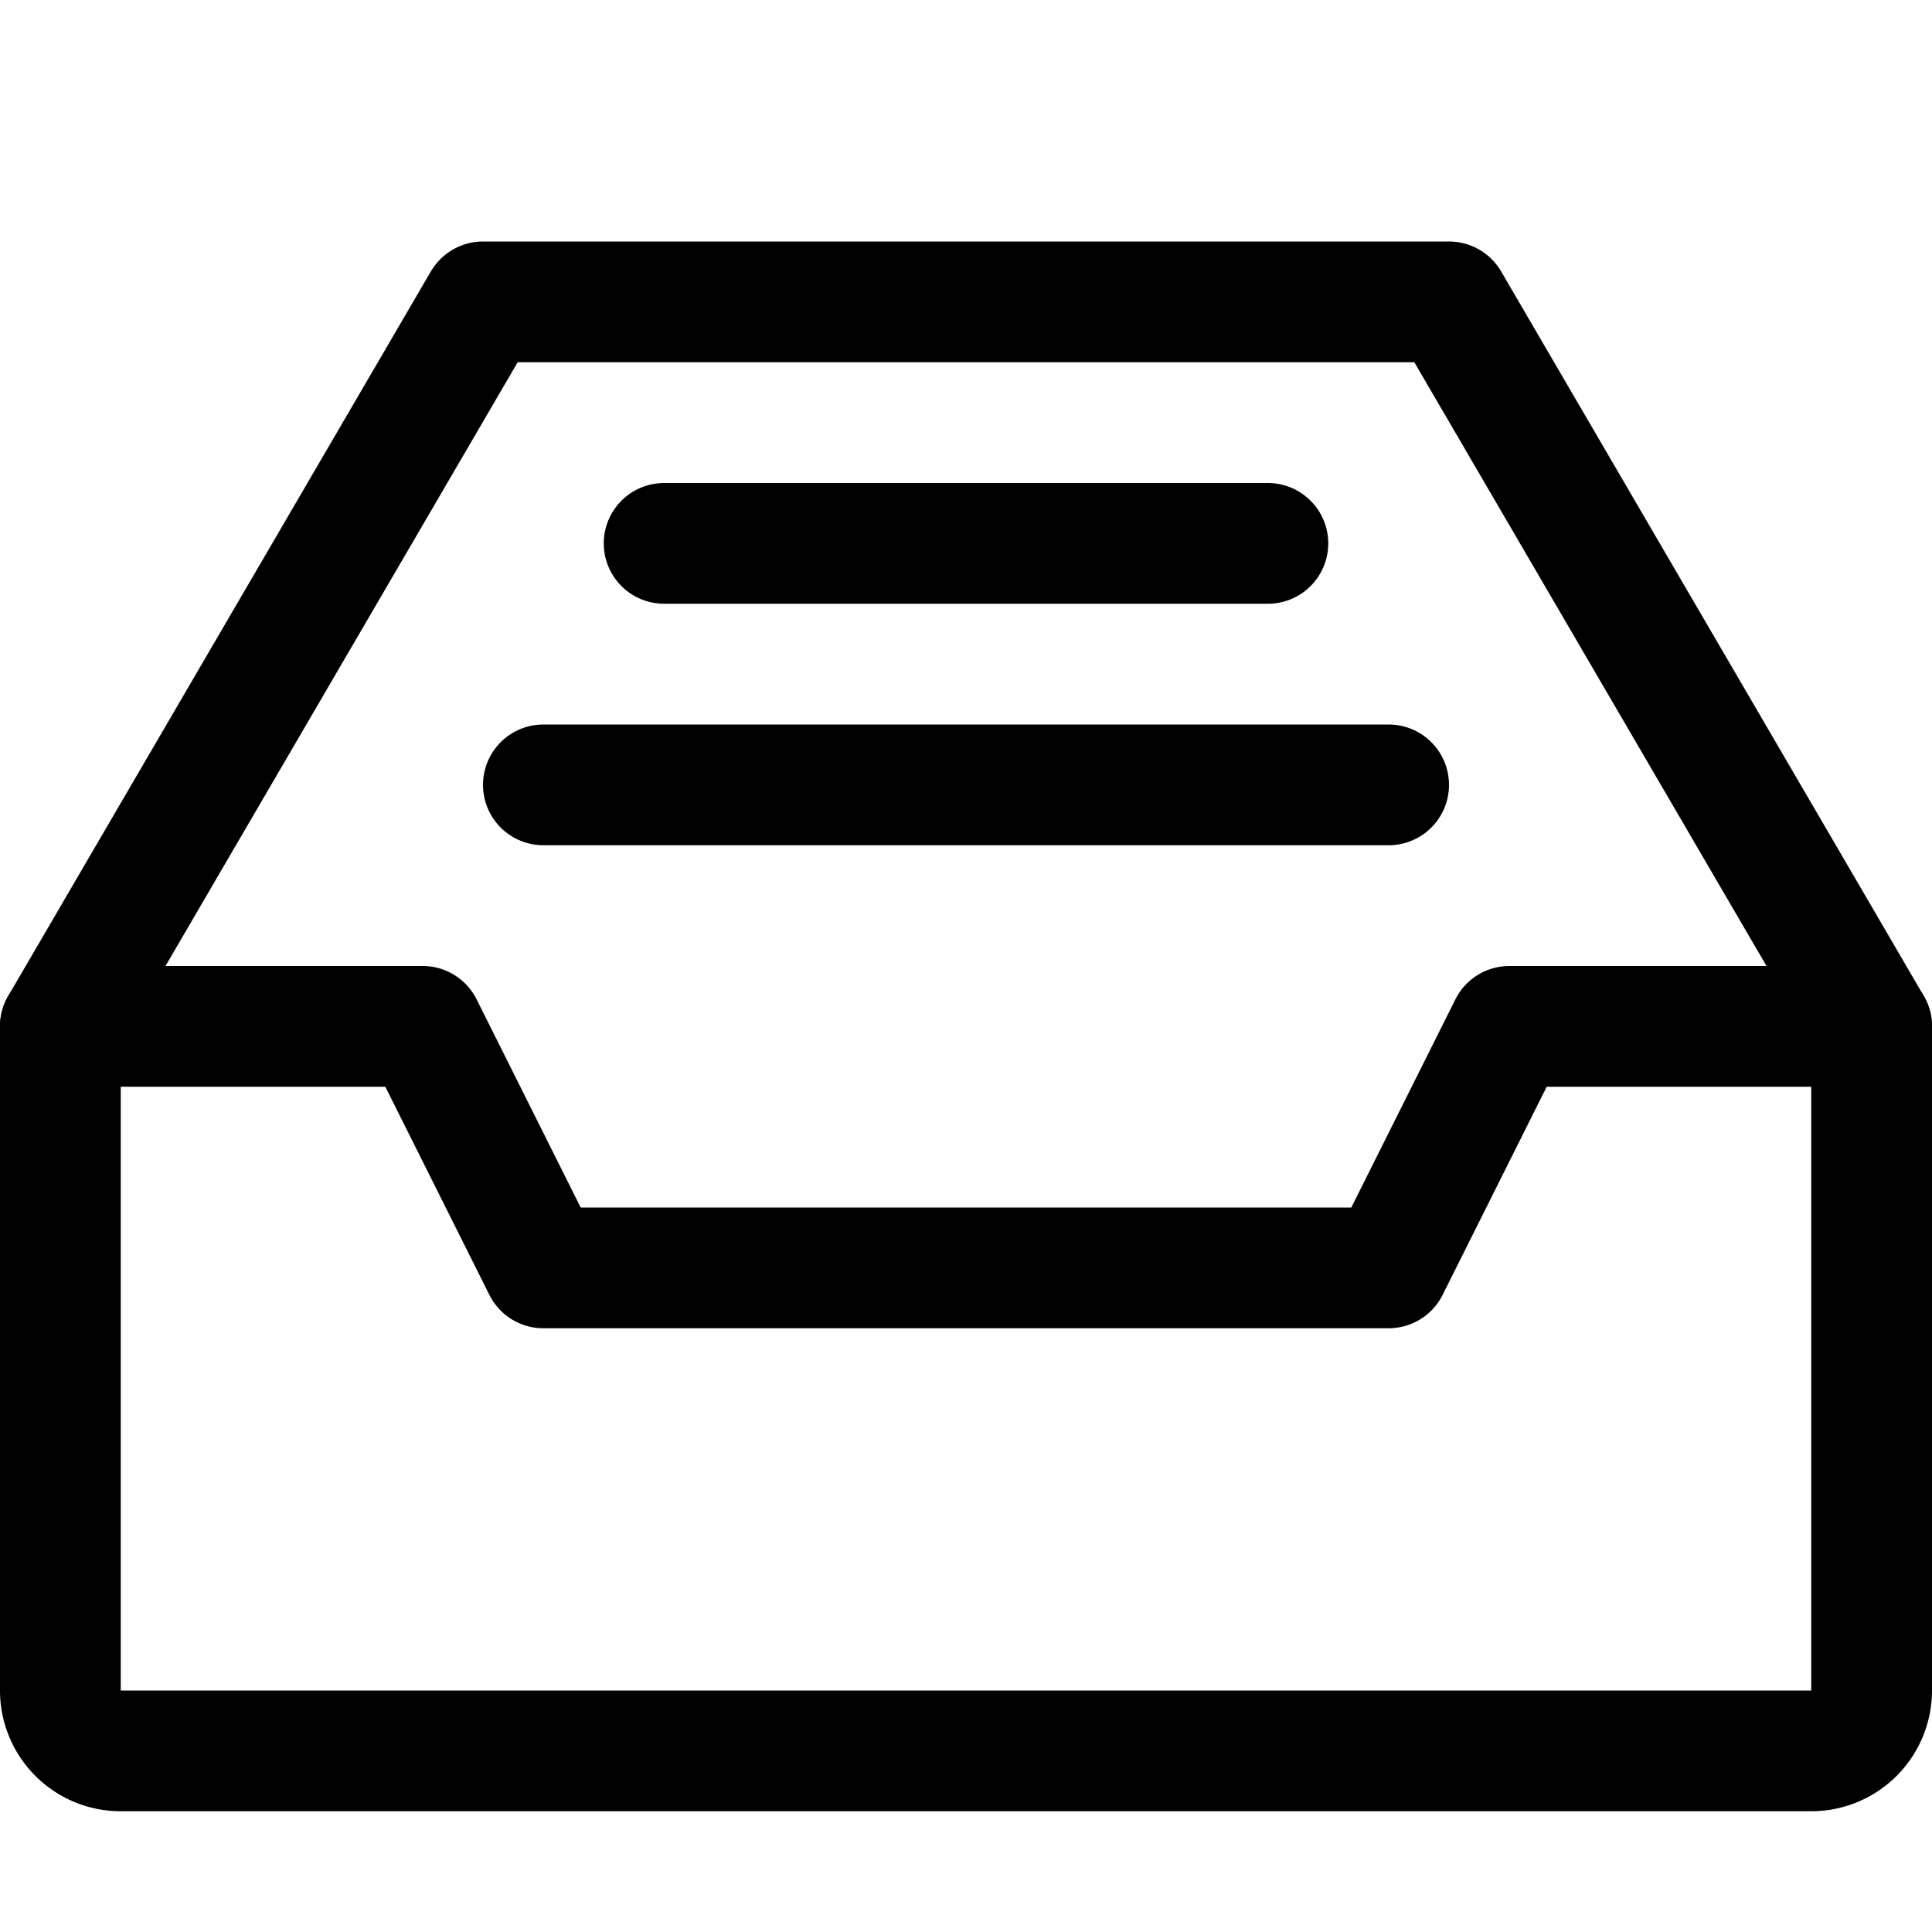 <svg xmlns="http://www.w3.org/2000/svg" viewBox="0 0 16 16">
  <title>inbox</title>
  <g>
    <g>
      <path d="M15,14.5H1A.5.5,0,0,1,.5,14V8.5h3l1,2h7l1-2h3V14A.5.5,0,0,1,15,14.5Z" fill="none" stroke="#000" stroke-linecap="round" stroke-linejoin="round"/>
      <polyline points="0.5 8.5 4 2.5 12 2.5 15.5 8.5" fill="none" stroke="#000" stroke-linecap="round" stroke-linejoin="round"/>
    </g>
    <line x1="5.5" y1="4.5" x2="10.5" y2="4.5" fill="none" stroke="#000" stroke-linecap="round" stroke-linejoin="round"/>
    <line x1="4.5" y1="6.5" x2="11.5" y2="6.5" fill="none" stroke="#000" stroke-linecap="round" stroke-linejoin="round"/>
  </g>
</svg>
